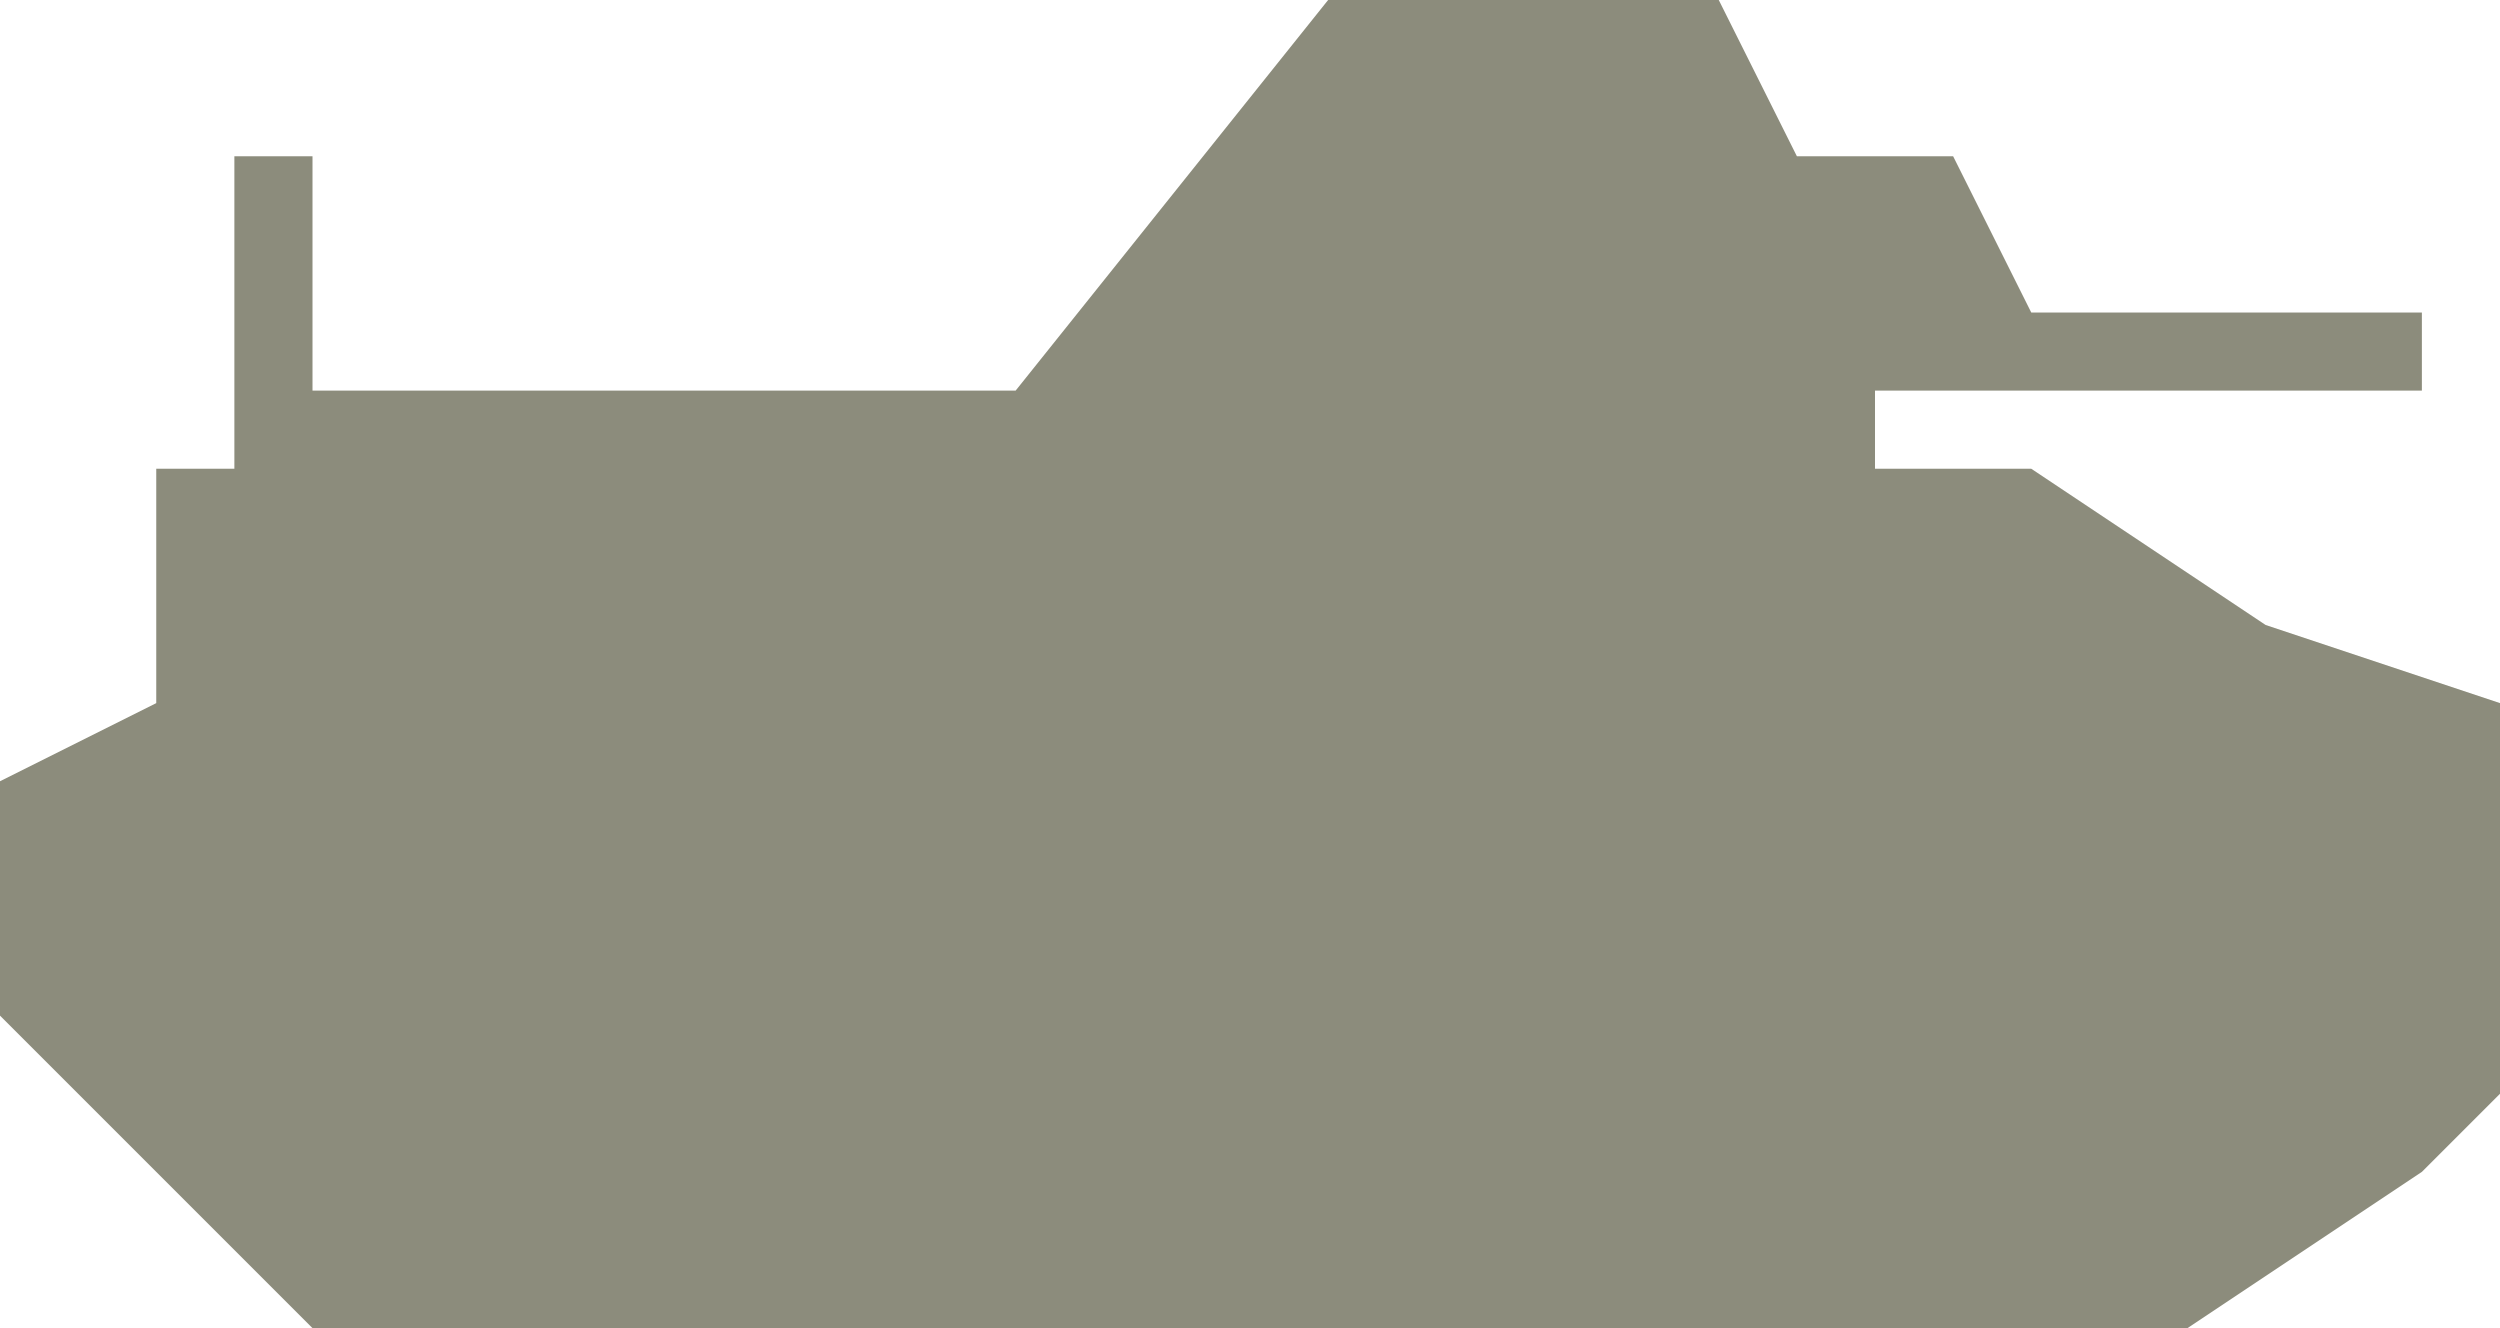 <?xml version="1.0" encoding="UTF-8" standalone="no"?>
<svg width="32px" height="17px" viewBox="0 0 32 17" version="1.1" xmlns="http://www.w3.org/2000/svg" xmlns:xlink="http://www.w3.org/1999/xlink" xmlns:sketch="http://www.bohemiancoding.com/sketch/ns">
    <!-- Generator: Sketch 3.4 (15575) - http://www.bohemiancoding.com/sketch -->
    <title>Shape</title>
    <desc>Created with Sketch.</desc>
    <defs></defs>
    <g id="Page-1" stroke="none" stroke-width="1" fill="none" fill-rule="evenodd" sketch:type="MSPage">
        <path d="M28,17 L31,15 L32,14 L32,9 L29,8 L26,6 L24,6 L24,5 L31,5 L31,4 L26,4 L25,2 L23,2 L22,0 L17,0 L13,5 L4,5 L4,2 L3,2 L3,6 L2,6 L2,9 L0,10 L0,13 L4,17 L28,17 Z" id="Shape" fill="#8C8C7C" sketch:type="MSShapeGroup"></path>
    </g>
</svg>